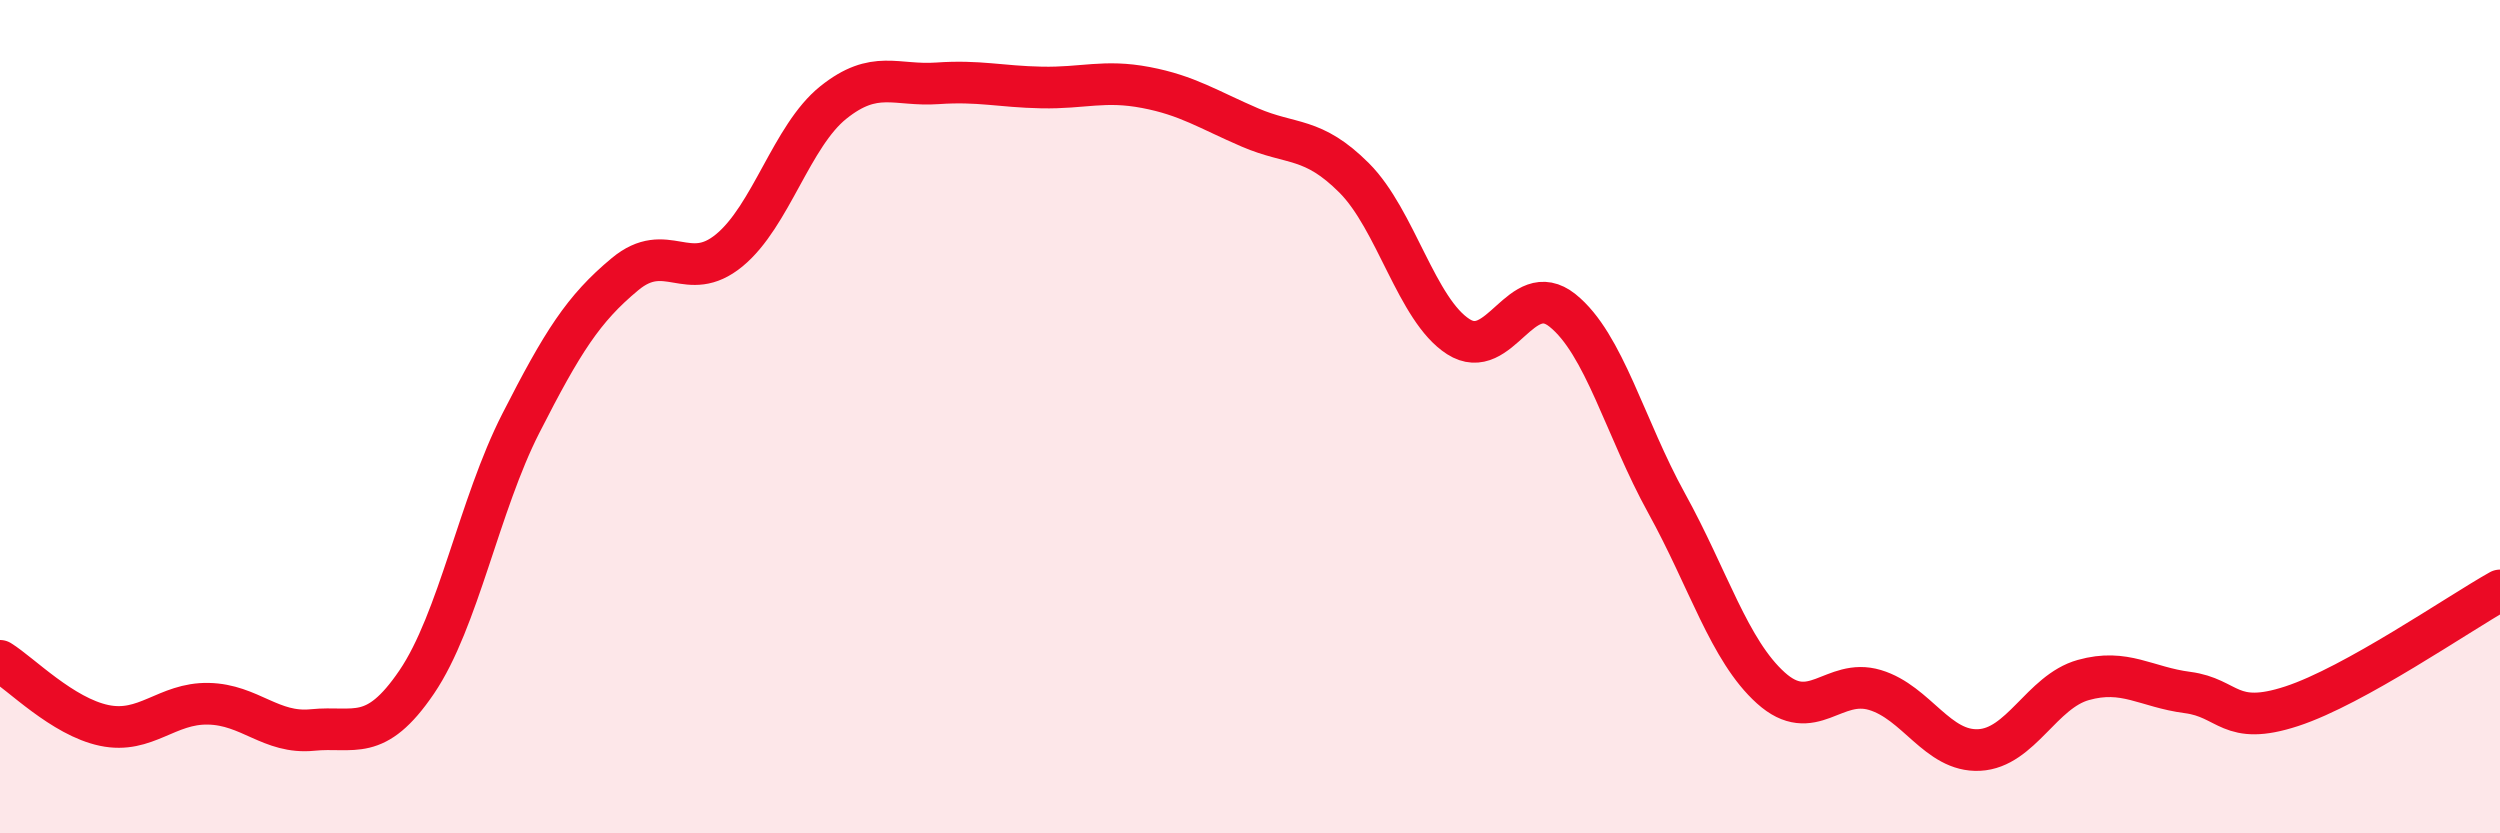 
    <svg width="60" height="20" viewBox="0 0 60 20" xmlns="http://www.w3.org/2000/svg">
      <path
        d="M 0,15.86 C 0.5,16.17 1.5,17.2 2.5,17.41 C 3.5,17.62 4,16.87 5,16.89 C 6,16.91 6.5,17.62 7.5,17.52 C 8.5,17.42 9,17.84 10,16.37 C 11,14.9 11.5,12.12 12.5,10.16 C 13.5,8.2 14,7.41 15,6.58 C 16,5.75 16.5,6.83 17.5,6.01 C 18.5,5.19 19,3.26 20,2.46 C 21,1.66 21.5,2.07 22.5,2 C 23.5,1.93 24,2.08 25,2.1 C 26,2.12 26.5,1.91 27.5,2.1 C 28.5,2.29 29,2.63 30,3.06 C 31,3.49 31.5,3.27 32.5,4.27 C 33.5,5.27 34,7.44 35,8.08 C 36,8.72 36.5,6.65 37.5,7.45 C 38.5,8.25 39,10.27 40,12.08 C 41,13.89 41.5,15.61 42.5,16.51 C 43.5,17.41 44,16.26 45,16.56 C 46,16.86 46.5,18.05 47.5,18 C 48.5,17.95 49,16.6 50,16.32 C 51,16.04 51.5,16.49 52.5,16.62 C 53.5,16.75 53.5,17.44 55,16.95 C 56.5,16.46 59,14.73 60,14.17L60 20L0 20Z"
        fill="#EB0A25"
        opacity="0.1"
        stroke-linecap="round"
        stroke-linejoin="round"
      />
      <path
        d="M 0,15.86 C 0.5,16.17 1.5,17.2 2.5,17.41 C 3.5,17.62 4,16.87 5,16.89 C 6,16.91 6.5,17.62 7.5,17.52 C 8.5,17.42 9,17.84 10,16.37 C 11,14.9 11.5,12.12 12.5,10.16 C 13.5,8.2 14,7.41 15,6.58 C 16,5.75 16.5,6.83 17.5,6.01 C 18.5,5.19 19,3.26 20,2.46 C 21,1.66 21.5,2.07 22.5,2 C 23.5,1.93 24,2.08 25,2.1 C 26,2.12 26.5,1.91 27.5,2.1 C 28.5,2.29 29,2.63 30,3.06 C 31,3.49 31.5,3.27 32.5,4.27 C 33.5,5.27 34,7.44 35,8.08 C 36,8.72 36.5,6.65 37.5,7.45 C 38.5,8.25 39,10.27 40,12.08 C 41,13.89 41.5,15.61 42.5,16.51 C 43.5,17.41 44,16.26 45,16.56 C 46,16.86 46.5,18.05 47.5,18 C 48.5,17.95 49,16.6 50,16.32 C 51,16.04 51.5,16.49 52.5,16.62 C 53.5,16.75 53.5,17.44 55,16.95 C 56.5,16.46 59,14.73 60,14.17"
        stroke="#EB0A25"
        stroke-width="1"
        fill="none"
        stroke-linecap="round"
        stroke-linejoin="round"
      />
    </svg>
  